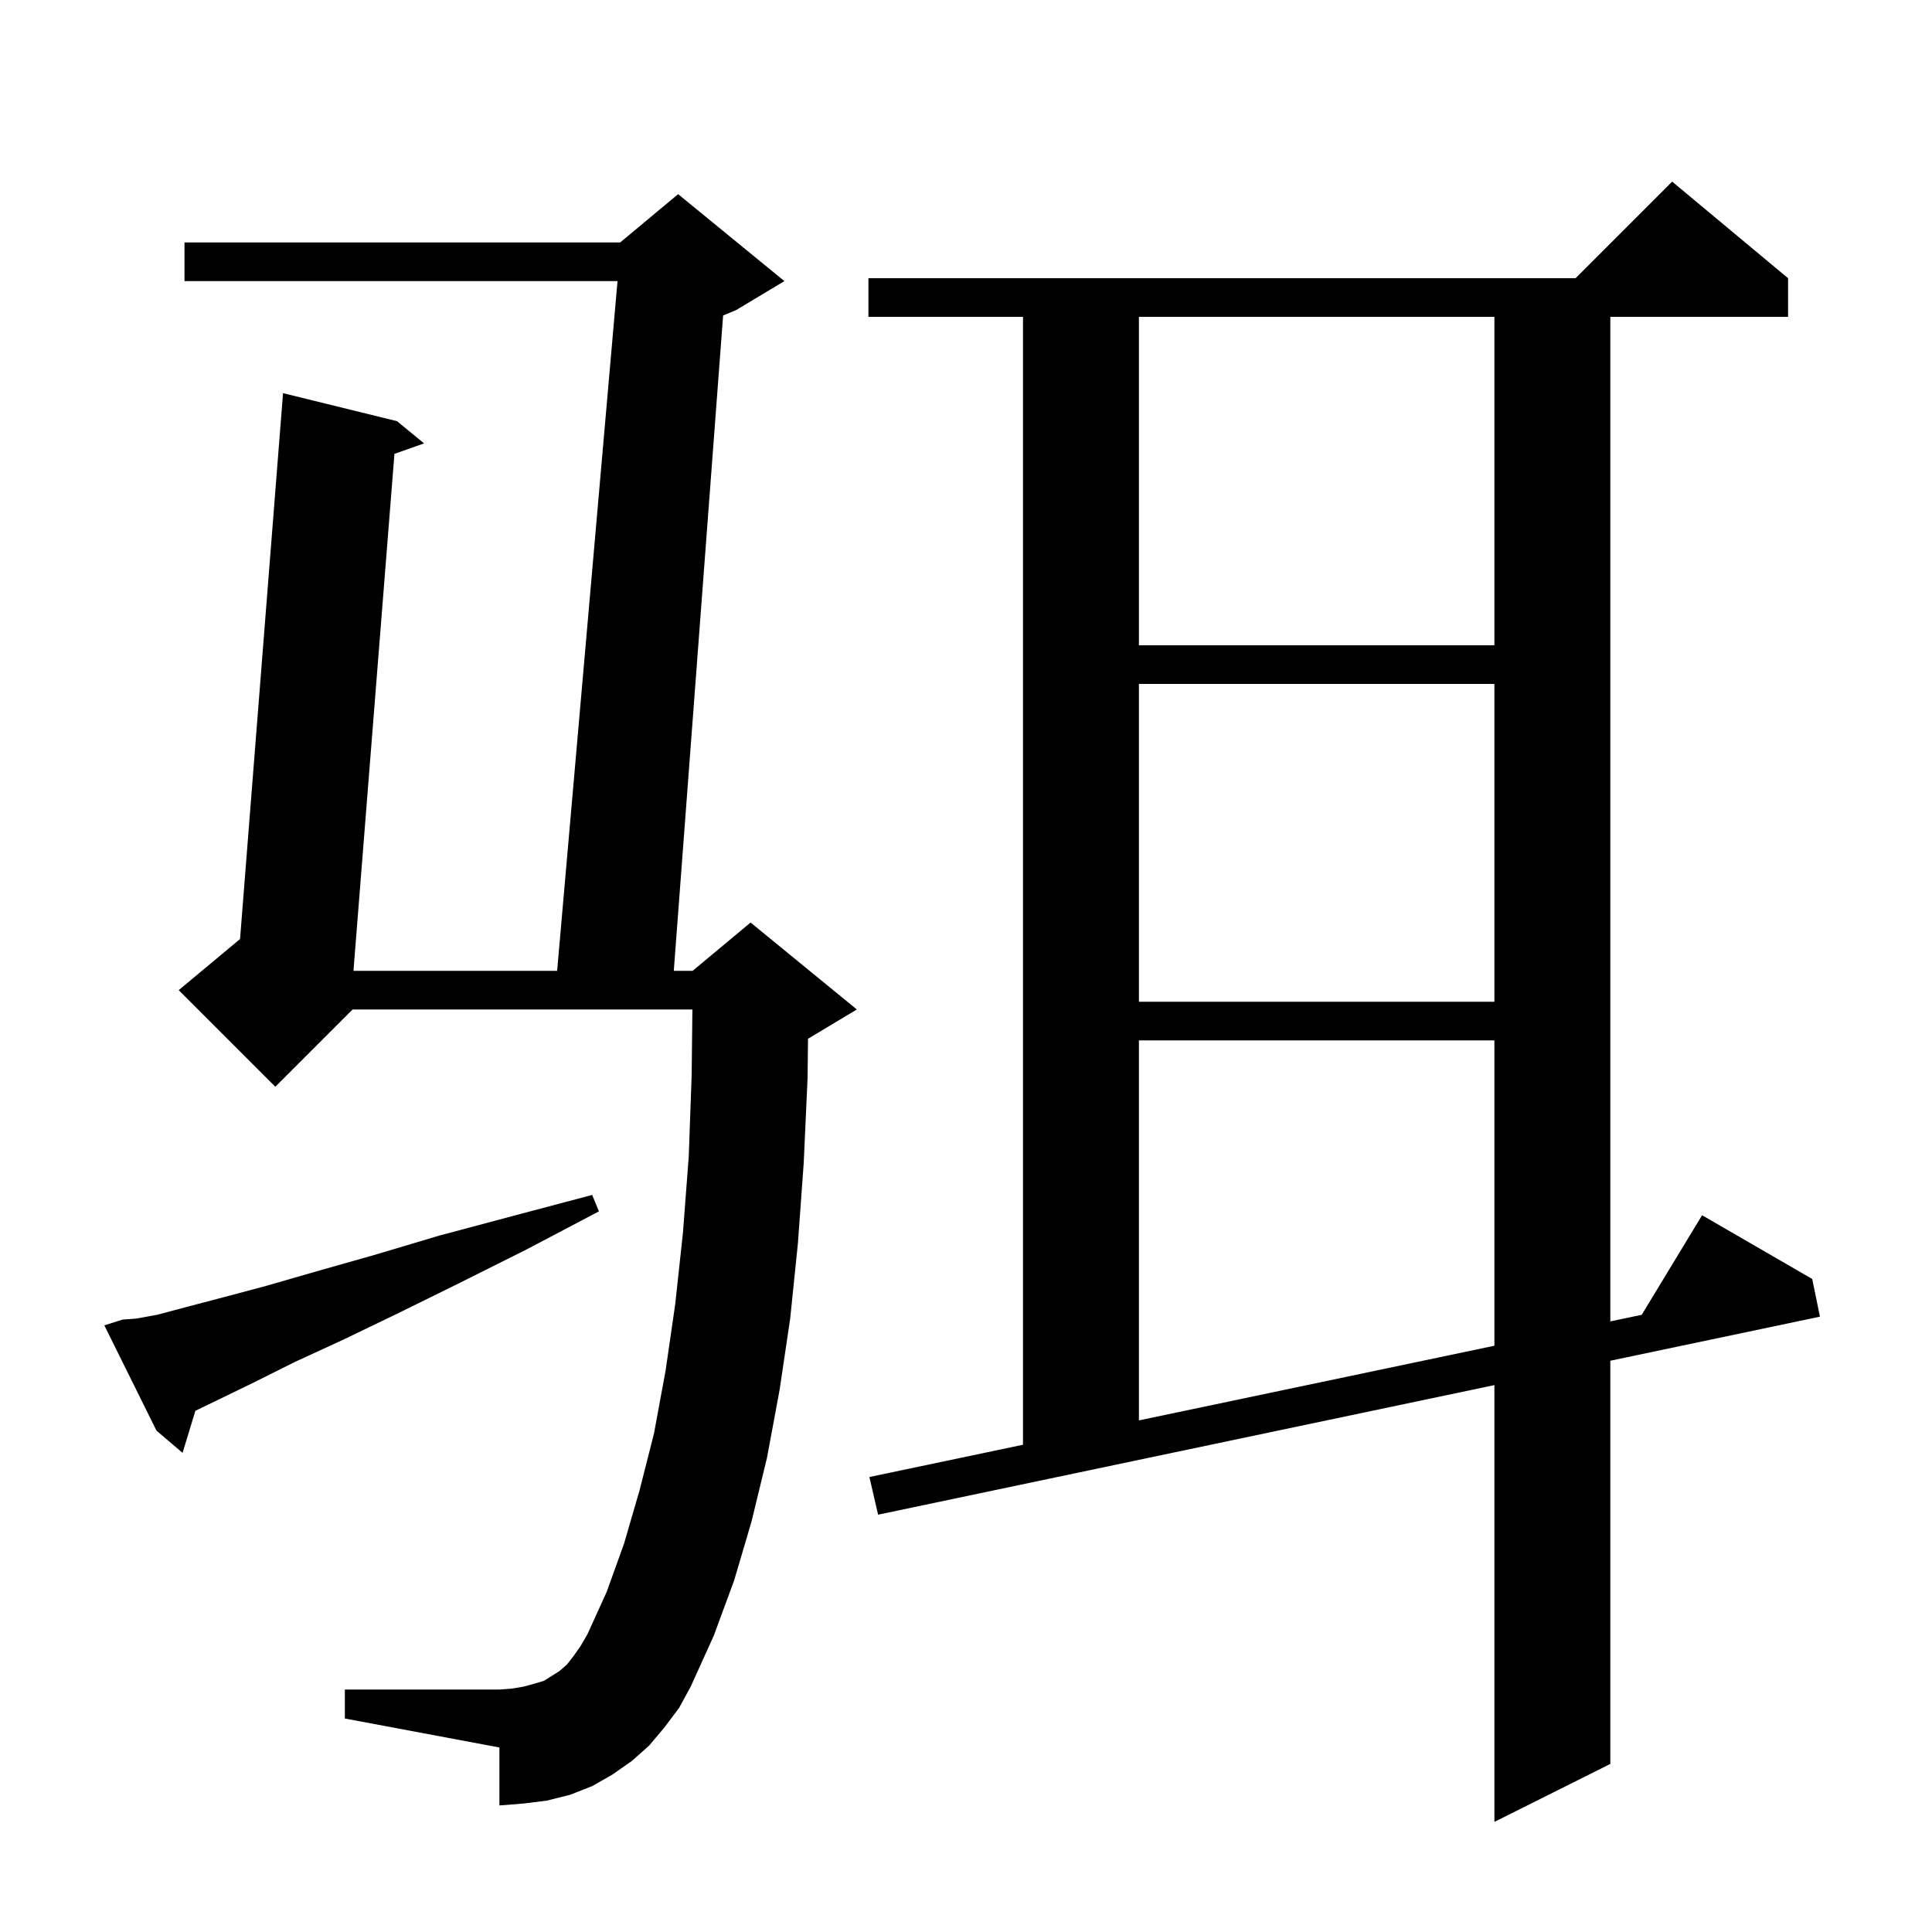 <svg xmlns="http://www.w3.org/2000/svg" xmlns:xlink="http://www.w3.org/1999/xlink" version="1.1" baseProfile="full" viewBox="0 0 200 200" width="200" height="200"><g fill="currentColor"><path d="M 185.1 28.8 L 185.1 32.8 L 166.7 32.8 L 166.7 136.79 L 169.951 136.107 L 176.2 125.8 L 187.6 132.4 L 188.4 136.3 L 166.7 140.863 L 166.7 182.6 L 154.7 188.6 L 154.7 143.386 L 90.9 156.8 L 90.0 152.9 L 105.9 149.56 L 105.9 32.8 L 89.9 32.8 L 89.9 28.8 L 163.1 28.8 L 173.1 18.8 Z M 68.8 178.8 L 67.2 180.7 L 65.4 182.3 L 63.4 183.7 L 61.3 184.9 L 59.0 185.8 L 56.6 186.4 L 54.2 186.7 L 51.7 186.9 L 51.7 180.9 L 35.7 177.9 L 35.7 174.9 L 51.7 174.9 L 53.0 174.8 L 54.2 174.6 L 55.3 174.3 L 56.3 174.0 L 57.9 173.0 L 58.7 172.3 L 59.4 171.4 L 60.1 170.4 L 60.8 169.2 L 62.8 164.8 L 64.6 159.8 L 66.2 154.3 L 67.7 148.4 L 68.9 141.9 L 69.9 135.0 L 70.7 127.6 L 71.3 119.7 L 71.6 111.3 L 71.677 104.5 L 36.5 104.5 L 28.5 112.5 L 18.5 102.5 L 24.85 97.208 L 29.3 40.7 L 41.1 43.6 L 43.9 45.9 L 40.832 46.983 L 36.59 100.5 L 57.675 100.5 L 63.925 29.1 L 19.1 29.1 L 19.1 25.1 L 64.2 25.1 L 70.2 20.1 L 81.2 29.1 L 76.2 32.1 L 74.857 32.66 L 69.751 100.5 L 71.7 100.5 L 77.7 95.5 L 88.7 104.5 L 83.7 107.5 L 83.645 107.523 L 83.6 111.6 L 83.2 120.4 L 82.6 128.7 L 81.8 136.5 L 80.7 143.9 L 79.4 150.9 L 77.8 157.5 L 76.0 163.6 L 73.9 169.3 L 71.5 174.6 L 70.3 176.8 Z M 12.7 136.6 L 14.1 136.5 L 16.3 136.1 L 19.3 135.3 L 23.1 134.3 L 27.6 133.1 L 32.8 131.6 L 38.8 129.9 L 45.5 127.9 L 53.0 125.9 L 61.3 123.7 L 62.0 125.4 L 54.4 129.4 L 47.4 132.9 L 41.1 136.0 L 35.5 138.7 L 30.5 141.0 L 26.3 143.1 L 22.8 144.8 L 20.226 146.043 L 18.9 150.4 L 16.2 148.1 L 10.8 137.2 Z M 117.9 107.7 L 117.9 147.04 L 154.7 139.31 L 154.7 107.7 Z M 117.9 70.8 L 117.9 103.7 L 154.7 103.7 L 154.7 70.8 Z M 117.9 32.8 L 117.9 66.8 L 154.7 66.8 L 154.7 32.8 Z "/></g></svg>